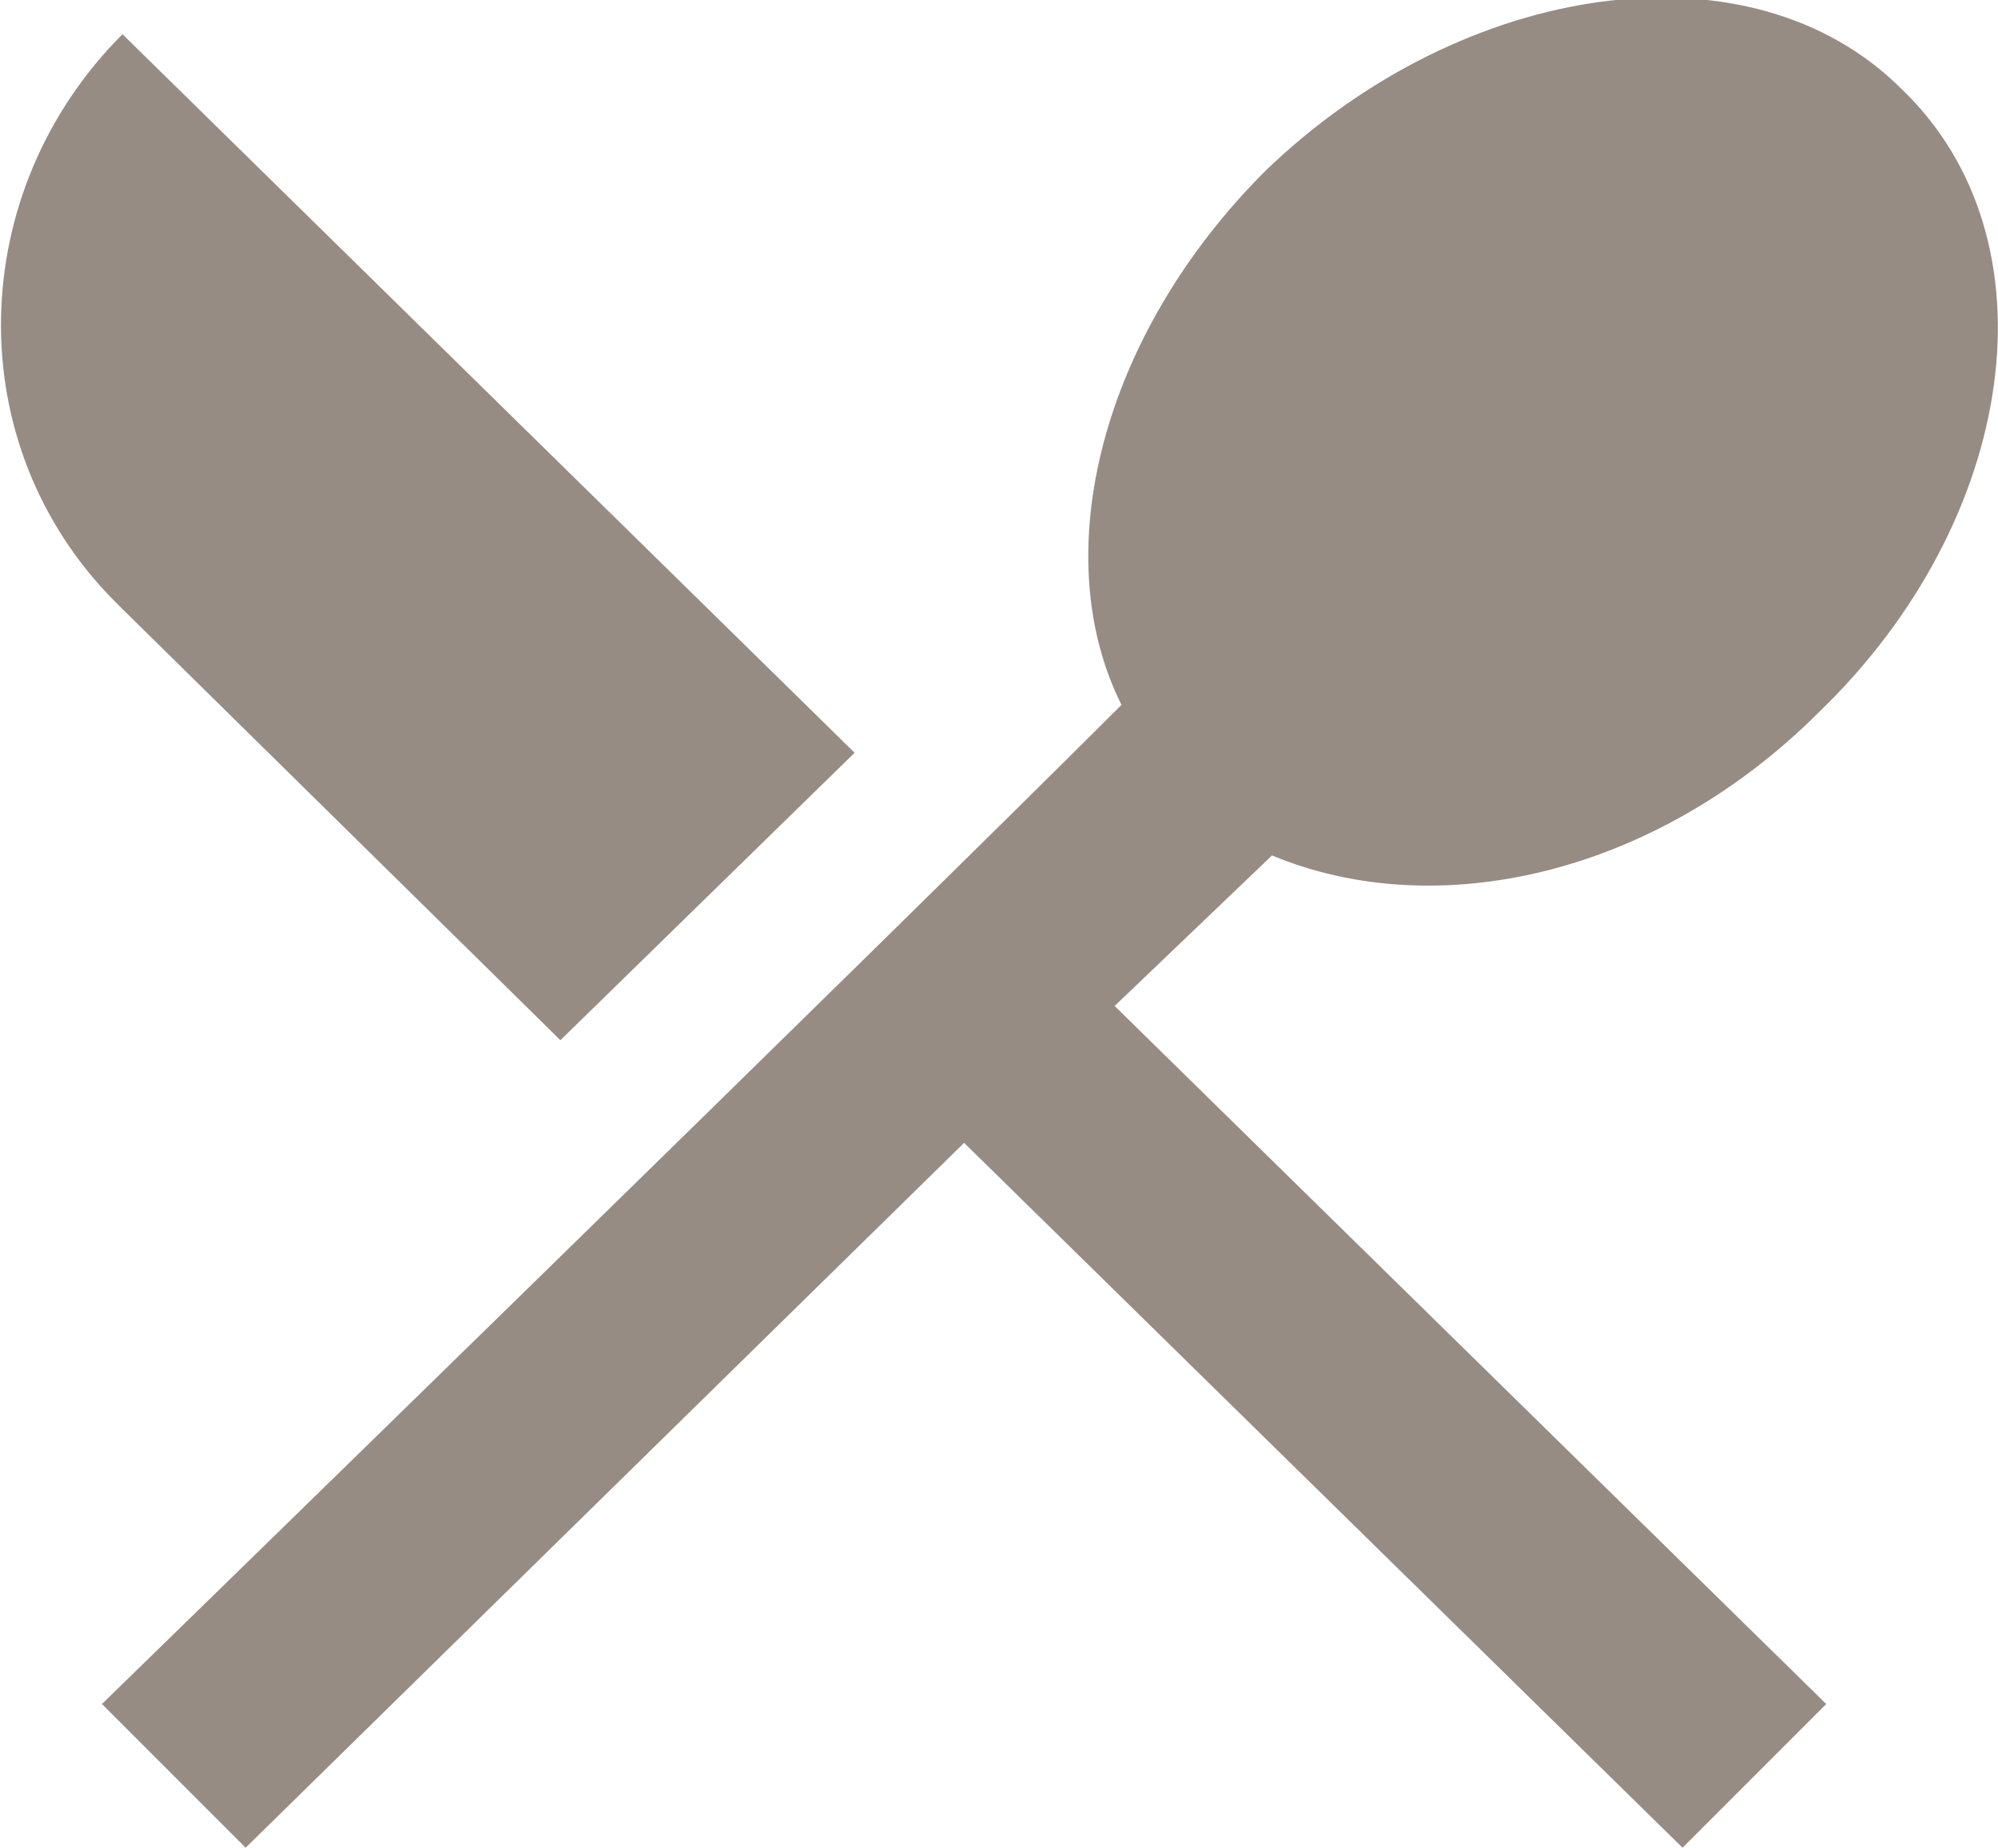 <svg xmlns="http://www.w3.org/2000/svg" xmlns:xlink="http://www.w3.org/1999/xlink" id="Ebene_1" x="0px" y="0px" viewBox="0 0 29.2 27" style="enable-background:new 0 0 29.2 27;" xml:space="preserve"> <style type="text/css"> .st0{fill:#968C84;} </style> <g id="Icon_ionic-md-restaurant" transform="translate(-3.41 -4.5)"> <path id="Pfad_68" class="st0" d="M11.6,19.7l4.3-4.2L5.2,5c-2.3,2.3-2.4,6-0.1,8.3c0,0,0.1,0.1,0.1,0.1L11.6,19.7z"></path> <path id="Pfad_69" class="st0" d="M22,17c2.4,1,5.6,0.3,8-2.1c2.9-2.8,3.5-6.9,1.2-9.1C29,3.6,24.8,4.2,21.9,7 c-2.4,2.4-3.2,5.6-2.1,7.8C16.4,18.2,4.9,29.4,4.9,29.4L7,31.5l10.5-10.3l10.5,10.3l2.1-2.1L19.7,19.2L22,17z"></path> </g> </svg>